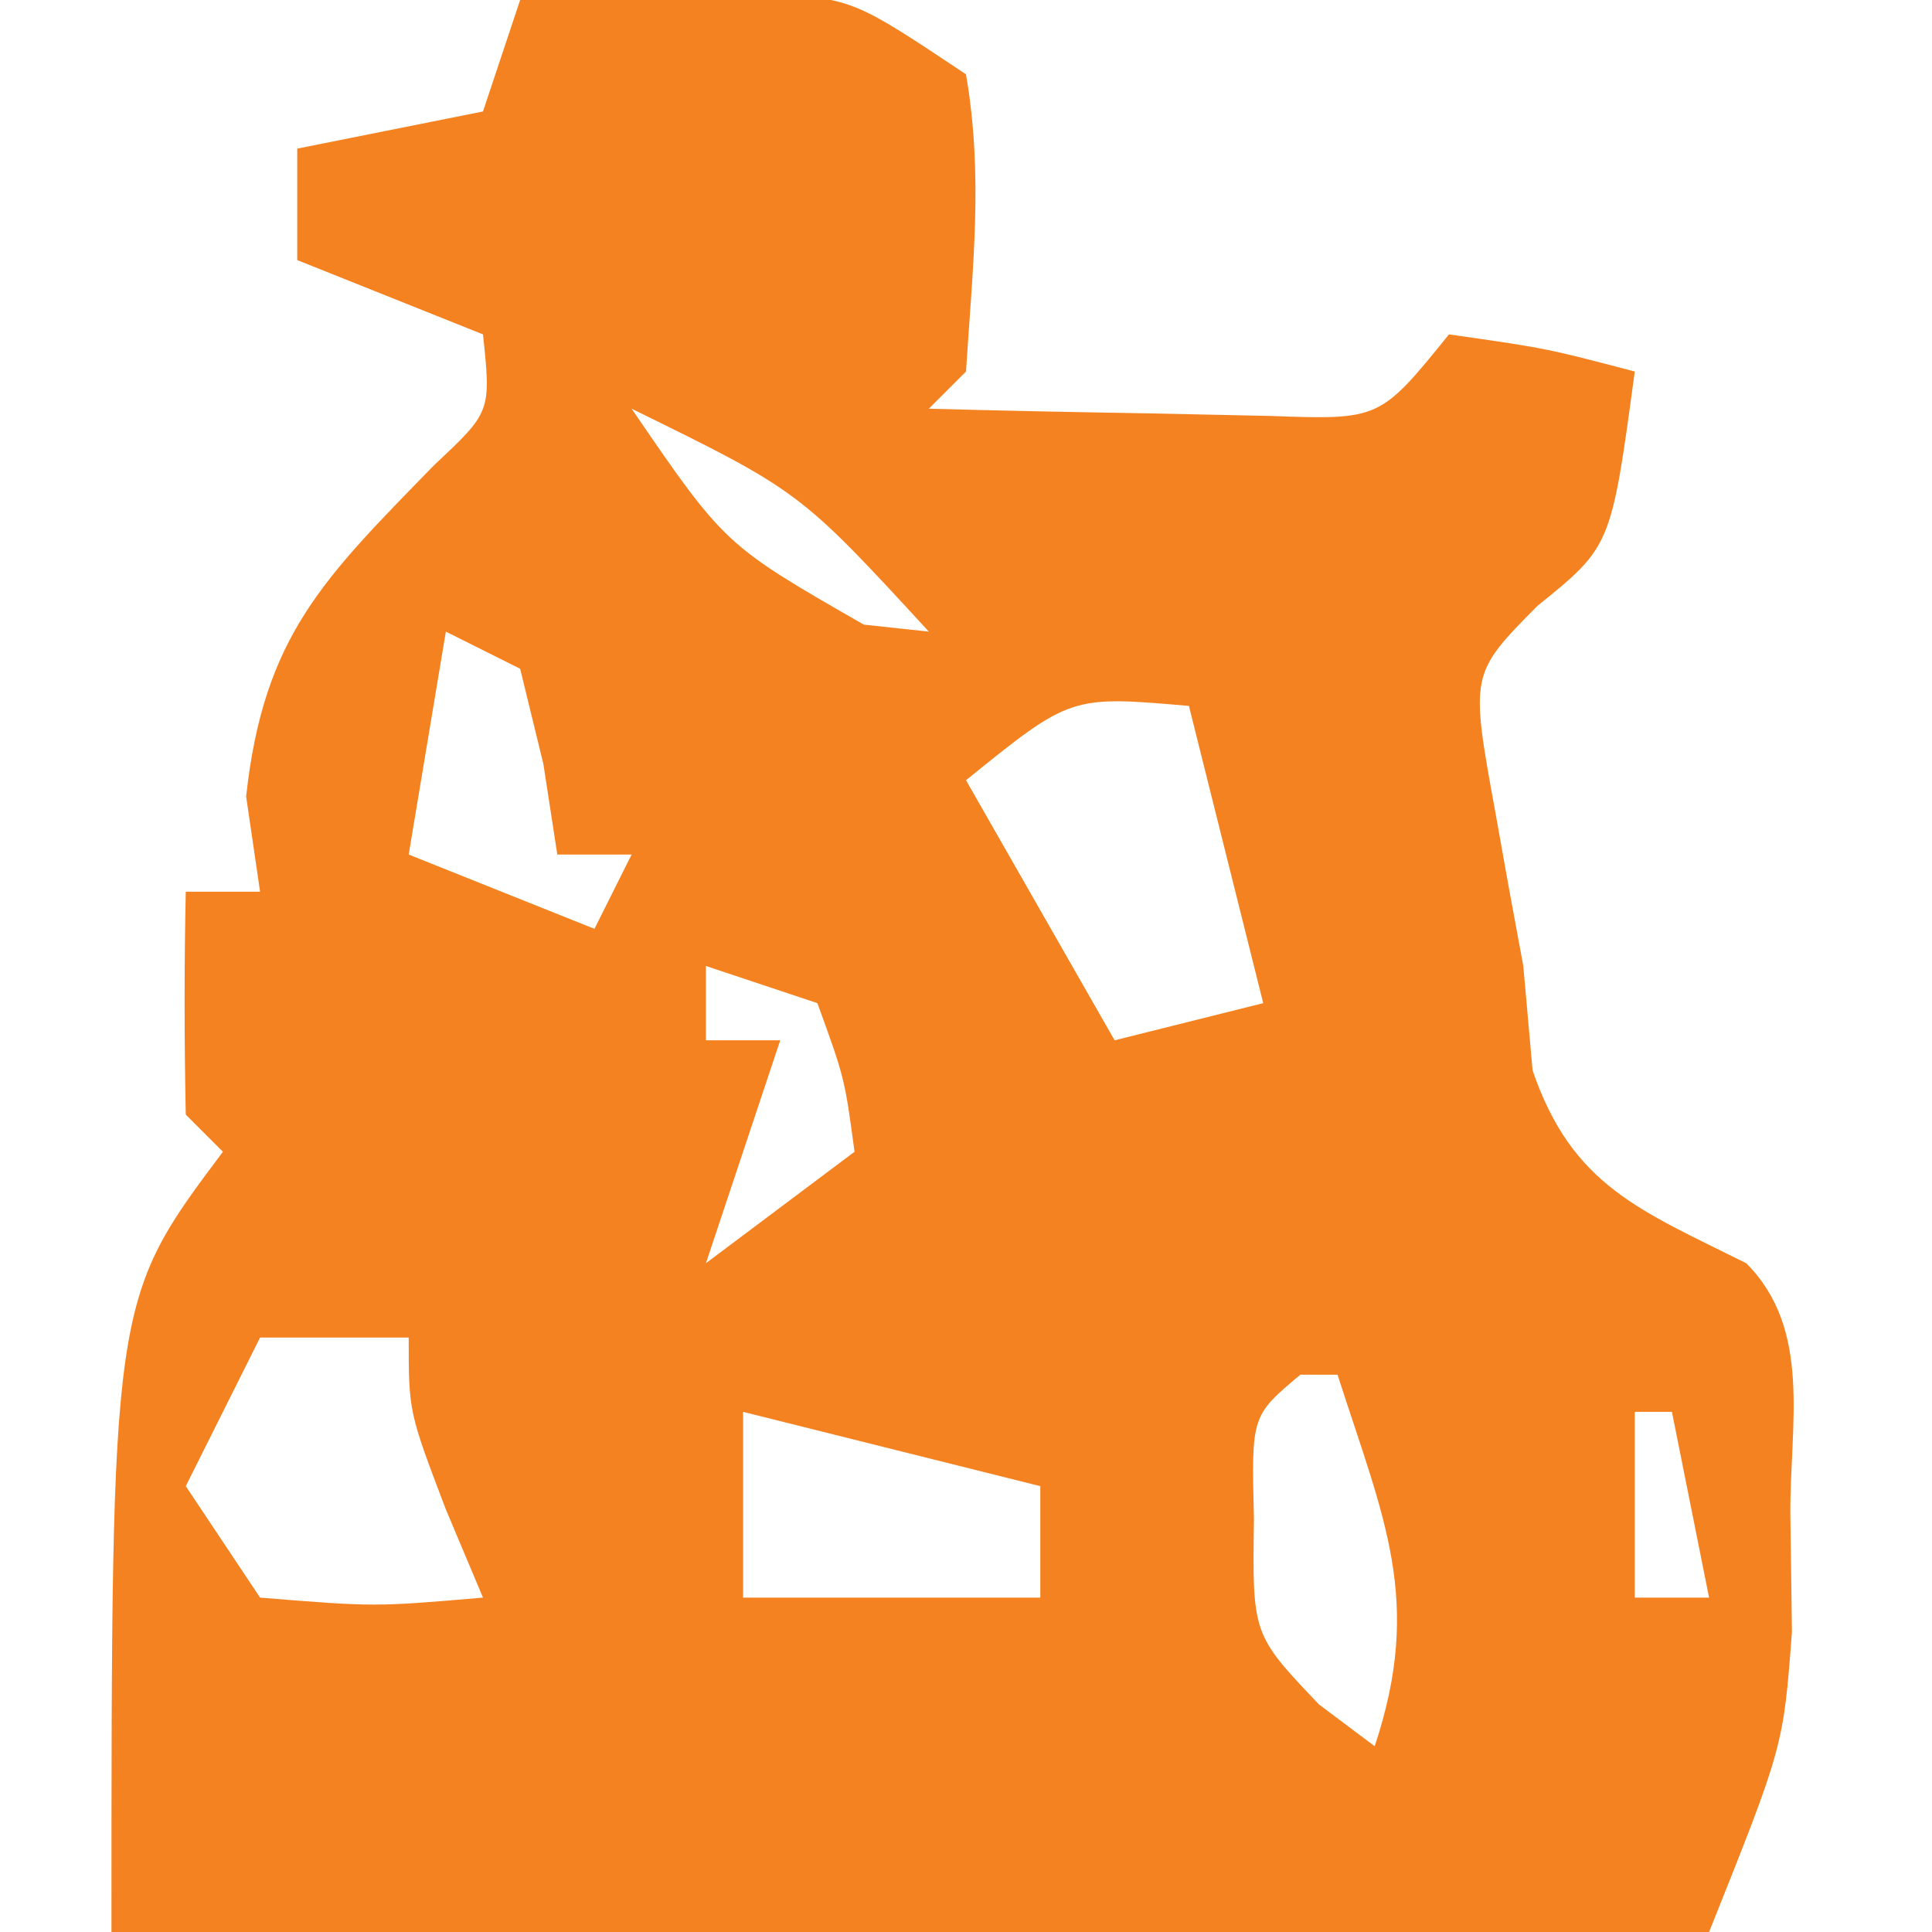 <?xml version="1.0" encoding="UTF-8"?>
<svg version="1.1" xmlns="http://www.w3.org/2000/svg" width="52" height="52">
<path d="M0 0 C1.437 -0.054 2.875 -0.093 4.312 -0.125 C5.113 -0.148 5.914 -0.171 6.738 -0.195 C9 0 9 0 12 2 C12.471 4.743 12.178 7.196 12 10 C11.67 10.33 11.34 10.66 11 11 C12.958 11.054 14.916 11.093 16.875 11.125 C17.966 11.148 19.056 11.171 20.18 11.195 C23.137 11.301 23.137 11.301 25 9 C27.625 9.375 27.625 9.375 30 10 C29.364 14.706 29.364 14.706 27.375 16.312 C25.568 18.14 25.568 18.14 26.25 21.875 C26.492 23.251 26.742 24.626 27 26 C27.082 26.928 27.165 27.856 27.25 28.812 C28.315 31.92 30.142 32.571 33 34 C34.782 35.782 34.173 38.343 34.188 40.75 C34.202 41.797 34.216 42.843 34.23 43.922 C34 47 34 47 32 52 C17.81 52 3.62 52 -11 52 C-11 35 -11 35 -8 31 C-8.33 30.67 -8.66 30.34 -9 30 C-9.041 28 -9.043 26 -9 24 C-8.34 24 -7.68 24 -7 24 C-7.124 23.154 -7.247 22.309 -7.375 21.438 C-6.902 17.097 -5.277 15.563 -2.312 12.516 C-0.782 11.082 -0.782 11.082 -1 9 C-3.475 8.01 -3.475 8.01 -6 7 C-6 6.01 -6 5.02 -6 4 C-4.35 3.67 -2.7 3.34 -1 3 C-0.67 2.01 -0.34 1.02 0 0 Z M2 3 C3 5 3 5 3 5 Z M3 11 C5.511 14.669 5.511 14.669 9.25 16.812 C9.828 16.874 10.405 16.936 11 17 C7.523 13.22 7.523 13.22 3 11 Z M-2 17 C-2.33 18.98 -2.66 20.96 -3 23 C-0.525 23.99 -0.525 23.99 2 25 C2.33 24.34 2.66 23.68 3 23 C2.34 23 1.68 23 1 23 C0.876 22.196 0.752 21.391 0.625 20.562 C0.316 19.294 0.316 19.294 0 18 C-0.66 17.67 -1.32 17.34 -2 17 Z M12 21 C13.32 23.31 14.64 25.62 16 28 C17.32 27.67 18.64 27.34 20 27 C19.34 24.36 18.68 21.72 18 19 C14.815 18.723 14.815 18.723 12 21 Z M11 25 C12 27 12 27 12 27 Z M5 26 C5 26.66 5 27.32 5 28 C5.66 28 6.32 28 7 28 C6.34 29.98 5.68 31.96 5 34 C6.32 33.01 7.64 32.02 9 31 C8.733 29.015 8.733 29.015 8 27 C7.01 26.67 6.02 26.34 5 26 Z M12 27 C13 30 13 30 13 30 Z M13 34 C14 36 14 36 14 36 Z M-7 36 C-7.66 37.32 -8.32 38.64 -9 40 C-8.01 41.485 -8.01 41.485 -7 43 C-3.916 43.25 -3.916 43.25 -1 43 C-1.495 41.824 -1.495 41.824 -2 40.625 C-3 38 -3 38 -3 36 C-4.32 36 -5.64 36 -7 36 Z M21 37 C19.68 38.105 19.68 38.105 19.75 40.875 C19.706 43.991 19.706 43.991 21.5 45.875 C21.995 46.246 22.49 46.617 23 47 C24.312 43.063 23.243 40.875 22 37 C21.67 37 21.34 37 21 37 Z M6 38 C6 39.65 6 41.3 6 43 C8.64 43 11.28 43 14 43 C14 42.01 14 41.02 14 40 C11.36 39.34 8.72 38.68 6 38 Z M30 38 C30 39.65 30 41.3 30 43 C30.66 43 31.32 43 32 43 C31.67 41.35 31.34 39.7 31 38 C30.67 38 30.34 38 30 38 Z " fill="#f58220" transform="translate(14,0)"/>
</svg>

